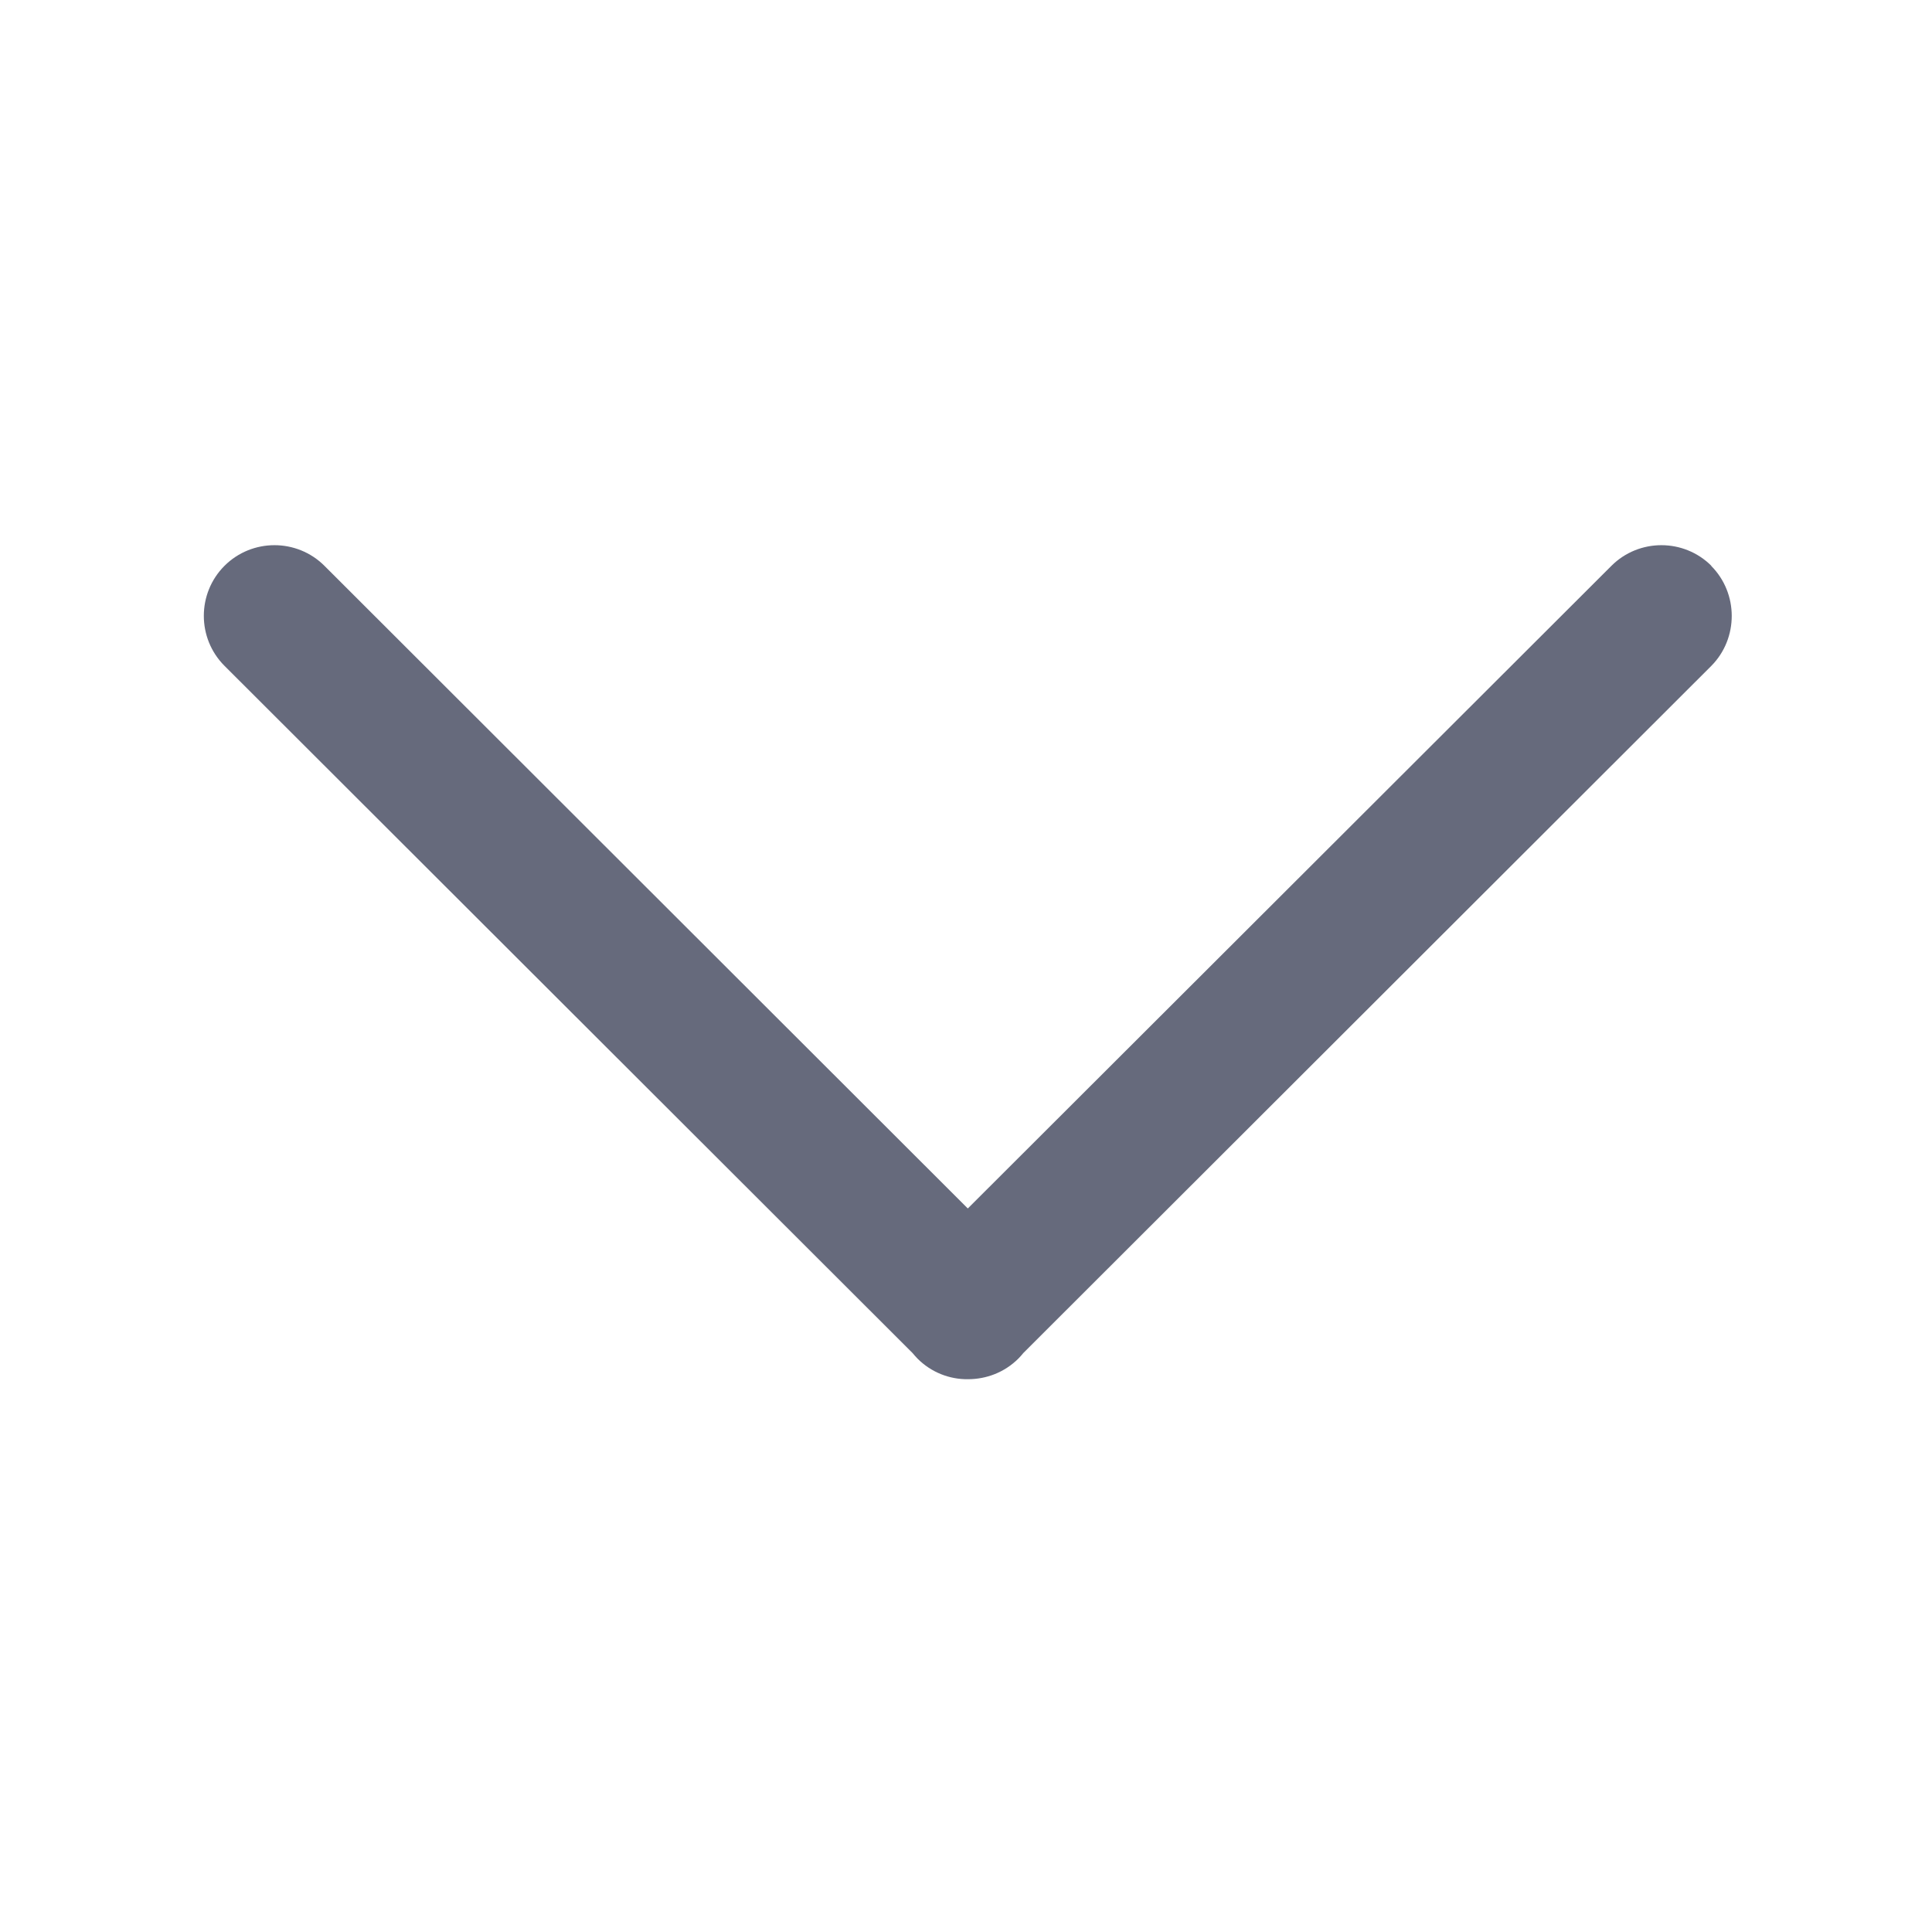 <svg width="16" height="16" xmlns="http://www.w3.org/2000/svg" fill="none">

 <g>
  <title>Layer 1</title>
  <path id="svg_1" fill="#666A7C" d="m14.173,4.686c-0.228,-0.228 -0.6,-0.228 -0.828,0l-5.33,5.322l-5.328,-5.322c-0.228,-0.228 -0.6,-0.228 -0.828,0c-0.228,0.228 -0.228,0.6 0,0.828l5.698,5.691c0.013,0.016 0.027,0.031 0.042,0.047c0.114,0.114 0.266,0.172 0.417,0.17c0.152,0 0.302,-0.056 0.417,-0.17c0.016,-0.016 0.028,-0.03 0.042,-0.047l5.698,-5.691c0.225,-0.228 0.225,-0.6 -0.002,-0.828z"/>
 </g>
</svg>